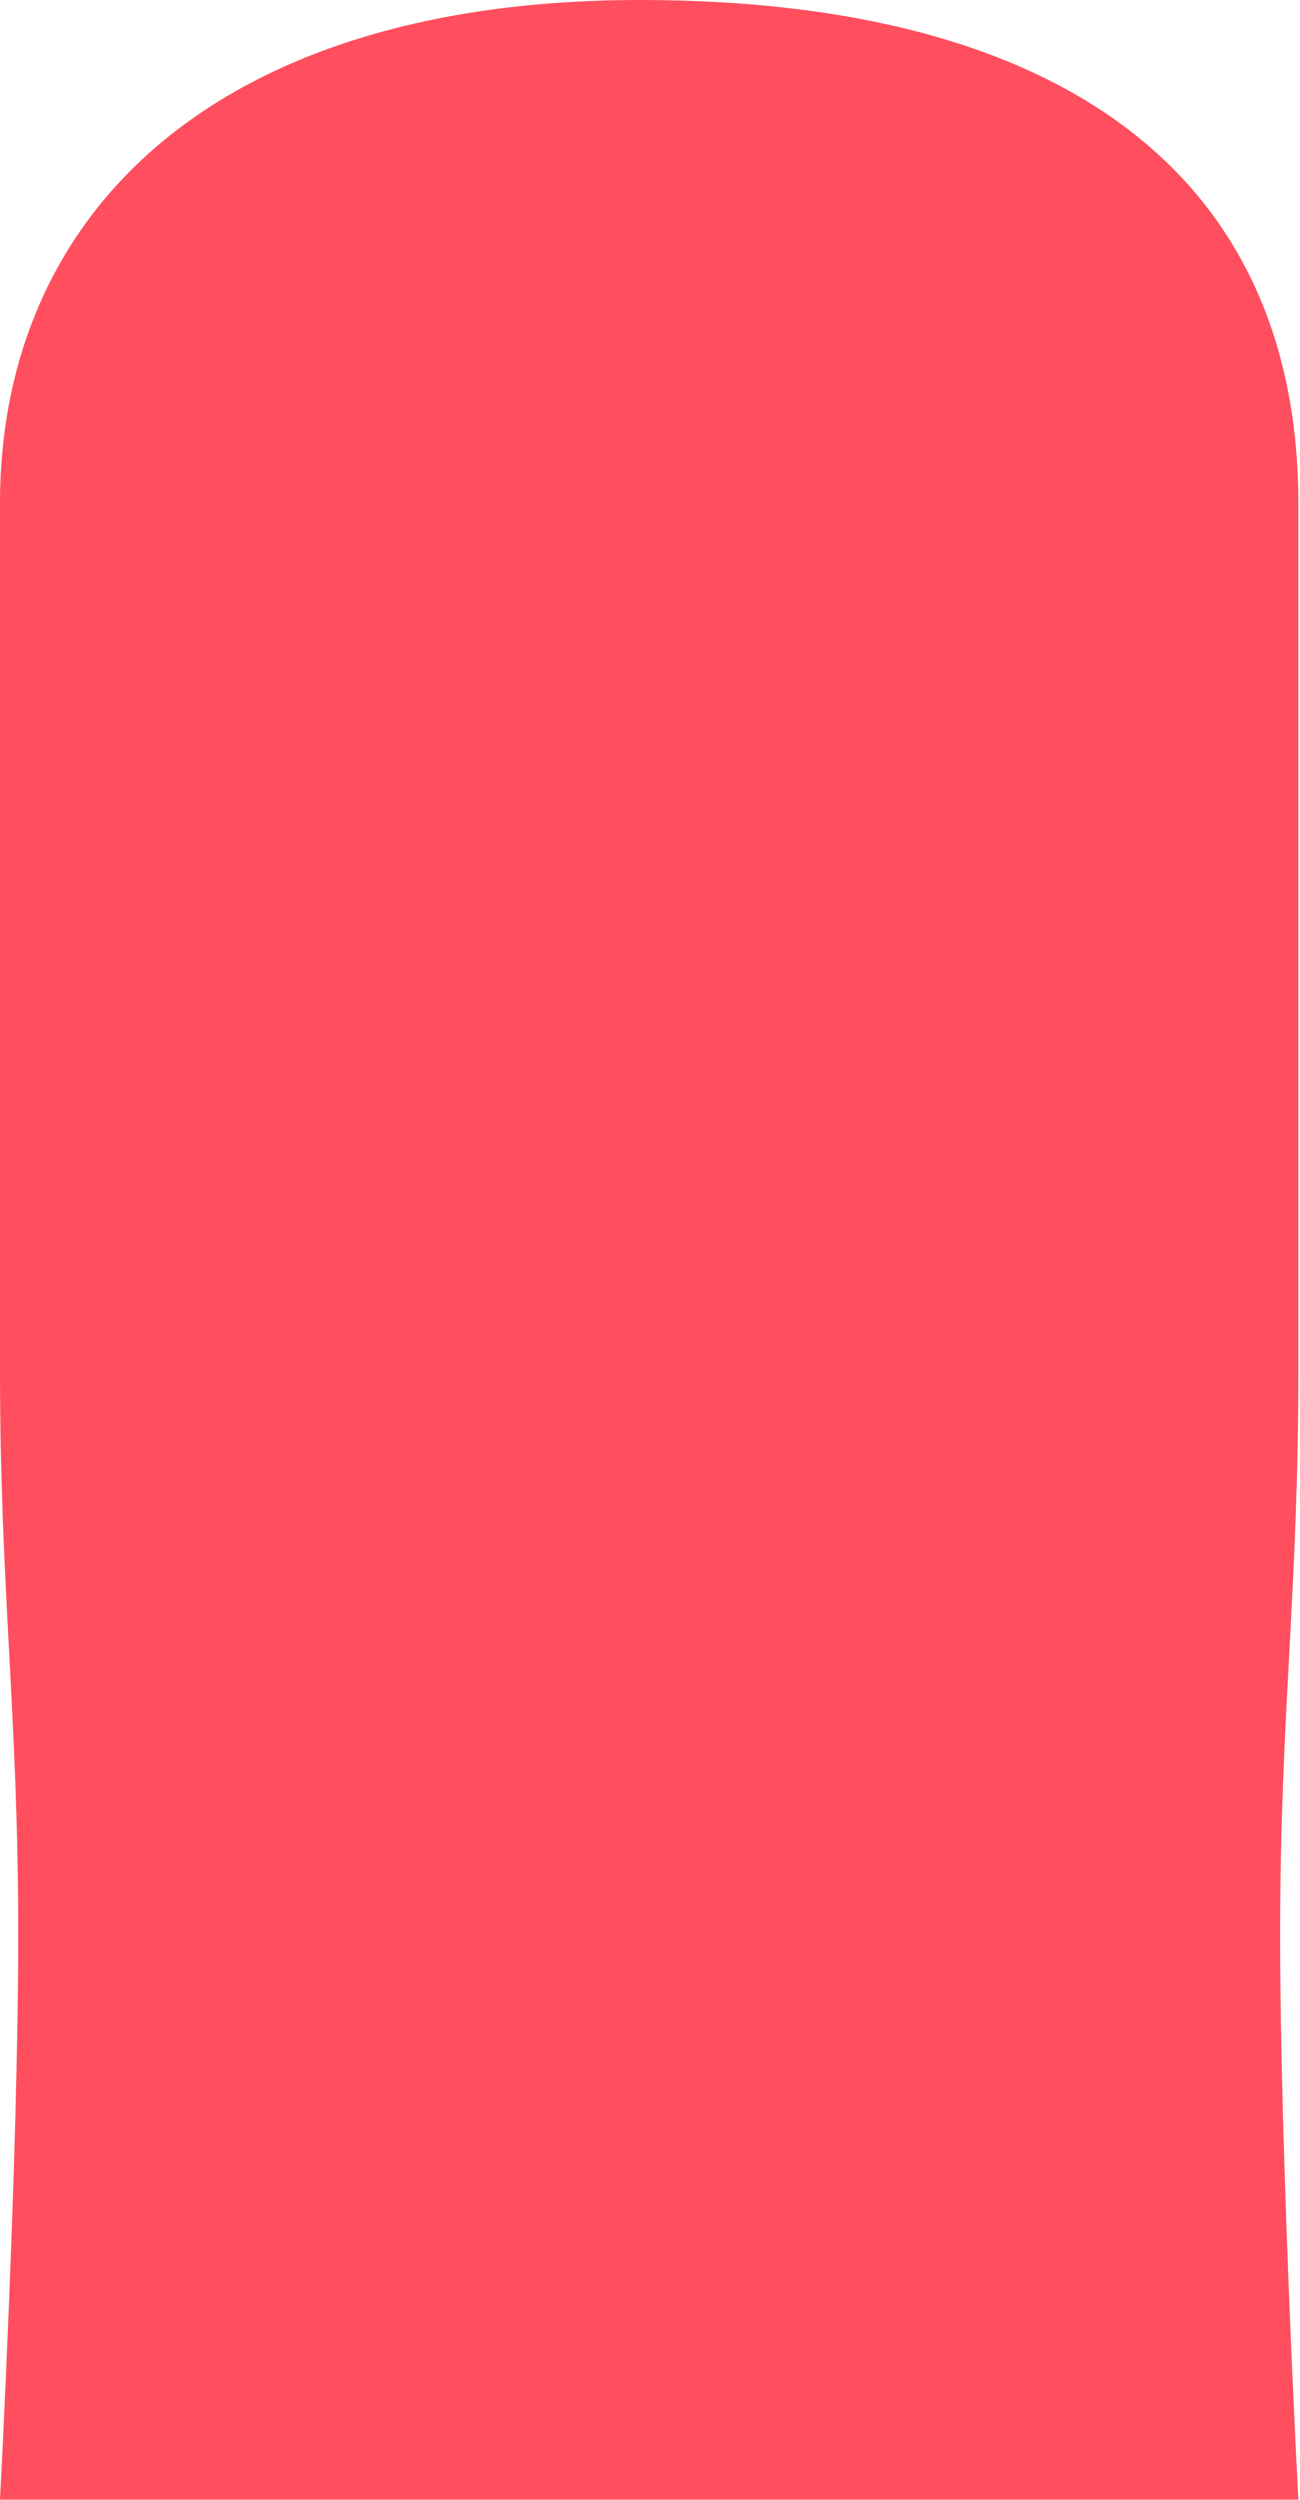 <?xml version="1.0" encoding="utf-8"?>
<svg xmlns="http://www.w3.org/2000/svg" fill="none" height="100%" overflow="visible" preserveAspectRatio="none" style="display: block;" viewBox="0 0 400 769" width="100%">
<path d="M0 154.893C0 65.538 66.359 0 196.945 0C327.532 0 399.497 54.611 399.497 154.893C399.497 250.211 399.497 285.466 399.497 421.225C399.497 490.611 393.89 527.02 393.89 595.041C393.89 663.062 399.497 768.857 399.497 768.857H6.47424e-09C6.47424e-09 768.857 5.607 663.062 5.607 595.041C5.607 527.02 -0 489.245 6.47424e-09 421.225C0 283.853 0 267.733 0 154.893Z" fill="#FF4F5E" id="Rectangle 2712"/>
</svg>